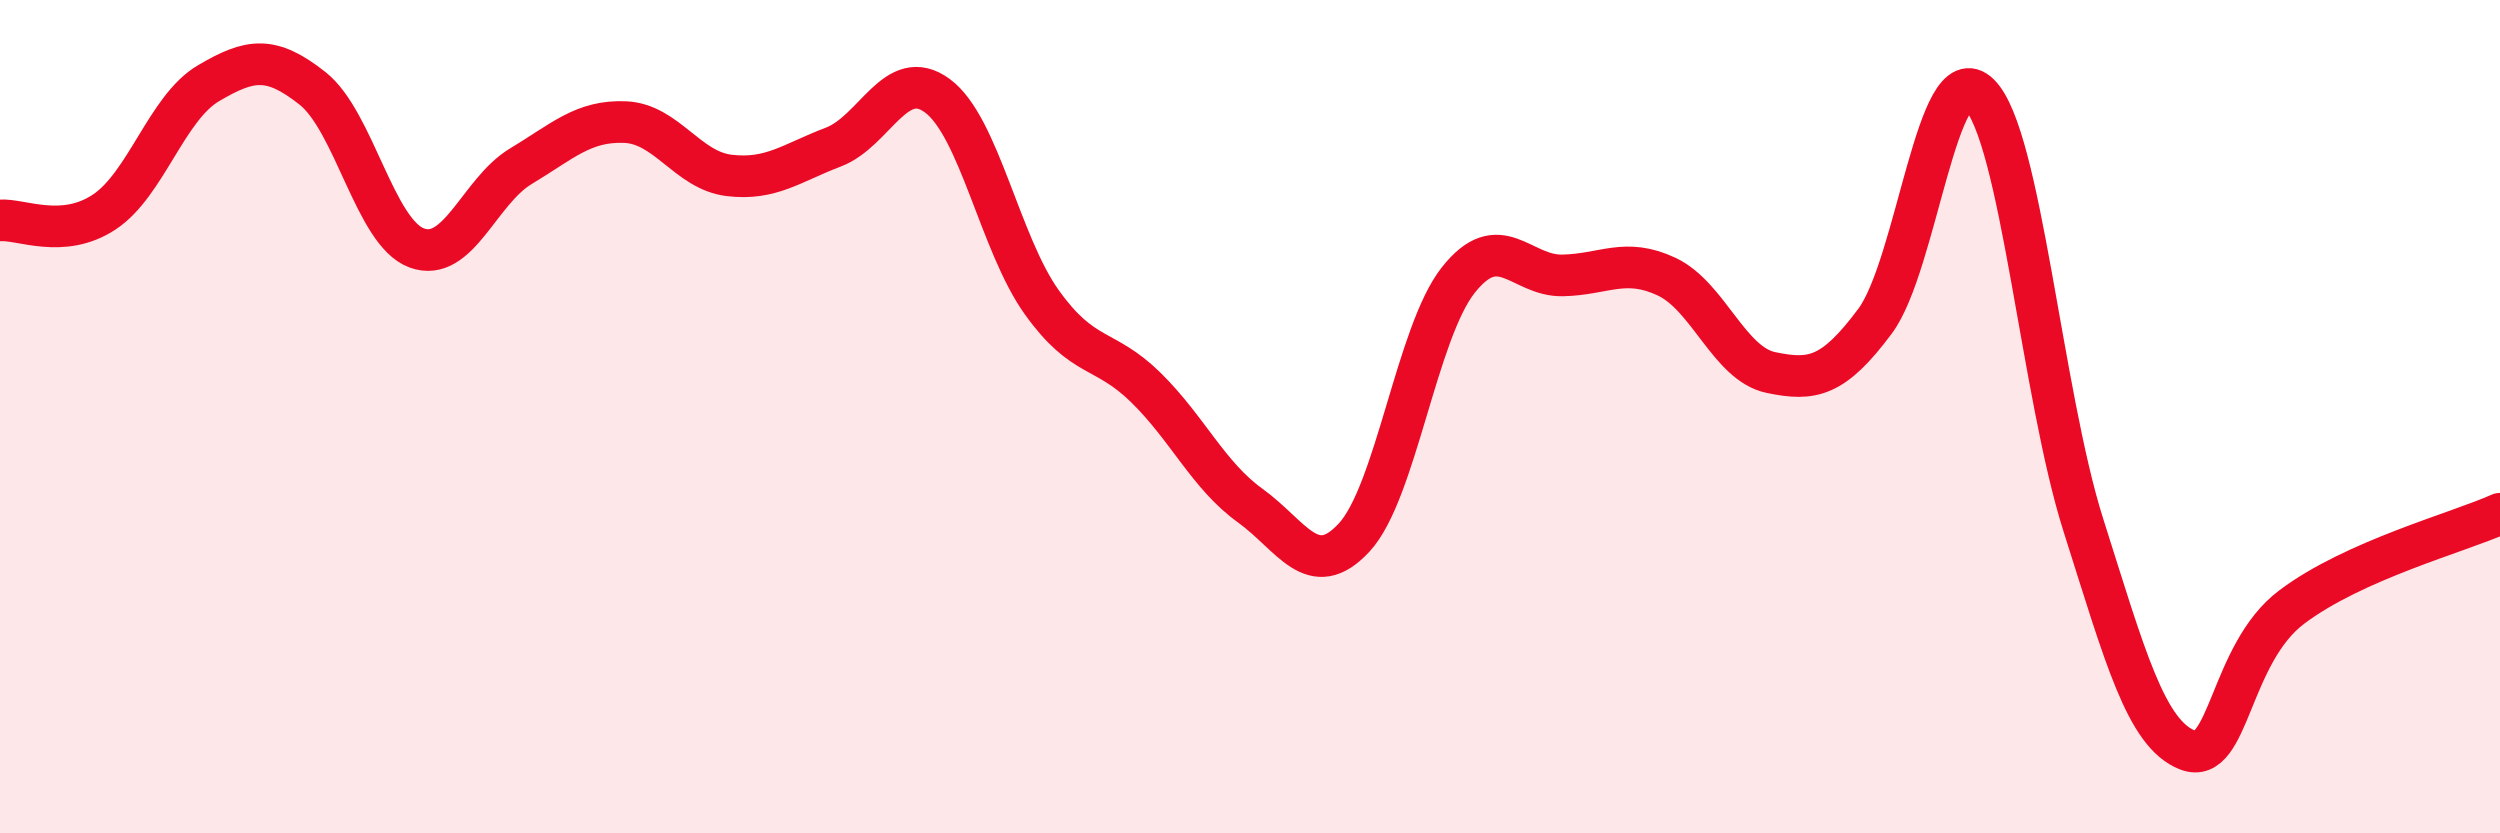 
    <svg width="60" height="20" viewBox="0 0 60 20" xmlns="http://www.w3.org/2000/svg">
      <path
        d="M 0,5.29 C 0.5,5.25 1.5,5.75 2.5,5.09 C 3.5,4.43 4,2.59 5,2 C 6,1.41 6.5,1.33 7.5,2.12 C 8.5,2.91 9,5.58 10,5.95 C 11,6.32 11.5,4.59 12.5,3.99 C 13.5,3.39 14,2.89 15,2.93 C 16,2.97 16.5,4.09 17.5,4.21 C 18.5,4.33 19,3.91 20,3.53 C 21,3.15 21.5,1.56 22.5,2.3 C 23.5,3.04 24,5.85 25,7.25 C 26,8.65 26.5,8.32 27.5,9.3 C 28.5,10.28 29,11.41 30,12.13 C 31,12.85 31.5,13.98 32.5,12.9 C 33.5,11.82 34,7.98 35,6.72 C 36,5.46 36.5,6.63 37.5,6.61 C 38.5,6.59 39,6.17 40,6.64 C 41,7.11 41.5,8.73 42.5,8.94 C 43.5,9.15 44,9.05 45,7.71 C 46,6.37 46.5,1.28 47.5,2.26 C 48.5,3.24 49,9.45 50,12.6 C 51,15.75 51.5,17.61 52.5,18 C 53.5,18.39 53.5,15.7 55,14.57 C 56.5,13.44 59,12.78 60,12.33L60 20L0 20Z"
        fill="#EB0A25"
        opacity="0.1"
        stroke-linecap="round"
        stroke-linejoin="round"
      />
      <path
        d="M 0,5.29 C 0.5,5.25 1.5,5.75 2.5,5.09 C 3.5,4.43 4,2.59 5,2 C 6,1.41 6.5,1.33 7.5,2.12 C 8.5,2.91 9,5.58 10,5.95 C 11,6.32 11.5,4.59 12.5,3.99 C 13.5,3.39 14,2.89 15,2.93 C 16,2.97 16.5,4.09 17.5,4.21 C 18.5,4.33 19,3.91 20,3.53 C 21,3.15 21.5,1.56 22.5,2.3 C 23.5,3.04 24,5.85 25,7.25 C 26,8.65 26.5,8.32 27.5,9.3 C 28.5,10.28 29,11.41 30,12.13 C 31,12.85 31.5,13.98 32.5,12.9 C 33.5,11.82 34,7.98 35,6.72 C 36,5.46 36.5,6.63 37.5,6.61 C 38.5,6.59 39,6.17 40,6.64 C 41,7.11 41.5,8.73 42.5,8.94 C 43.5,9.15 44,9.05 45,7.71 C 46,6.37 46.5,1.28 47.5,2.26 C 48.5,3.24 49,9.45 50,12.6 C 51,15.75 51.5,17.61 52.5,18 C 53.5,18.39 53.5,15.7 55,14.57 C 56.5,13.44 59,12.78 60,12.33"
        stroke="#EB0A25"
        stroke-width="1"
        fill="none"
        stroke-linecap="round"
        stroke-linejoin="round"
      />
    </svg>
  